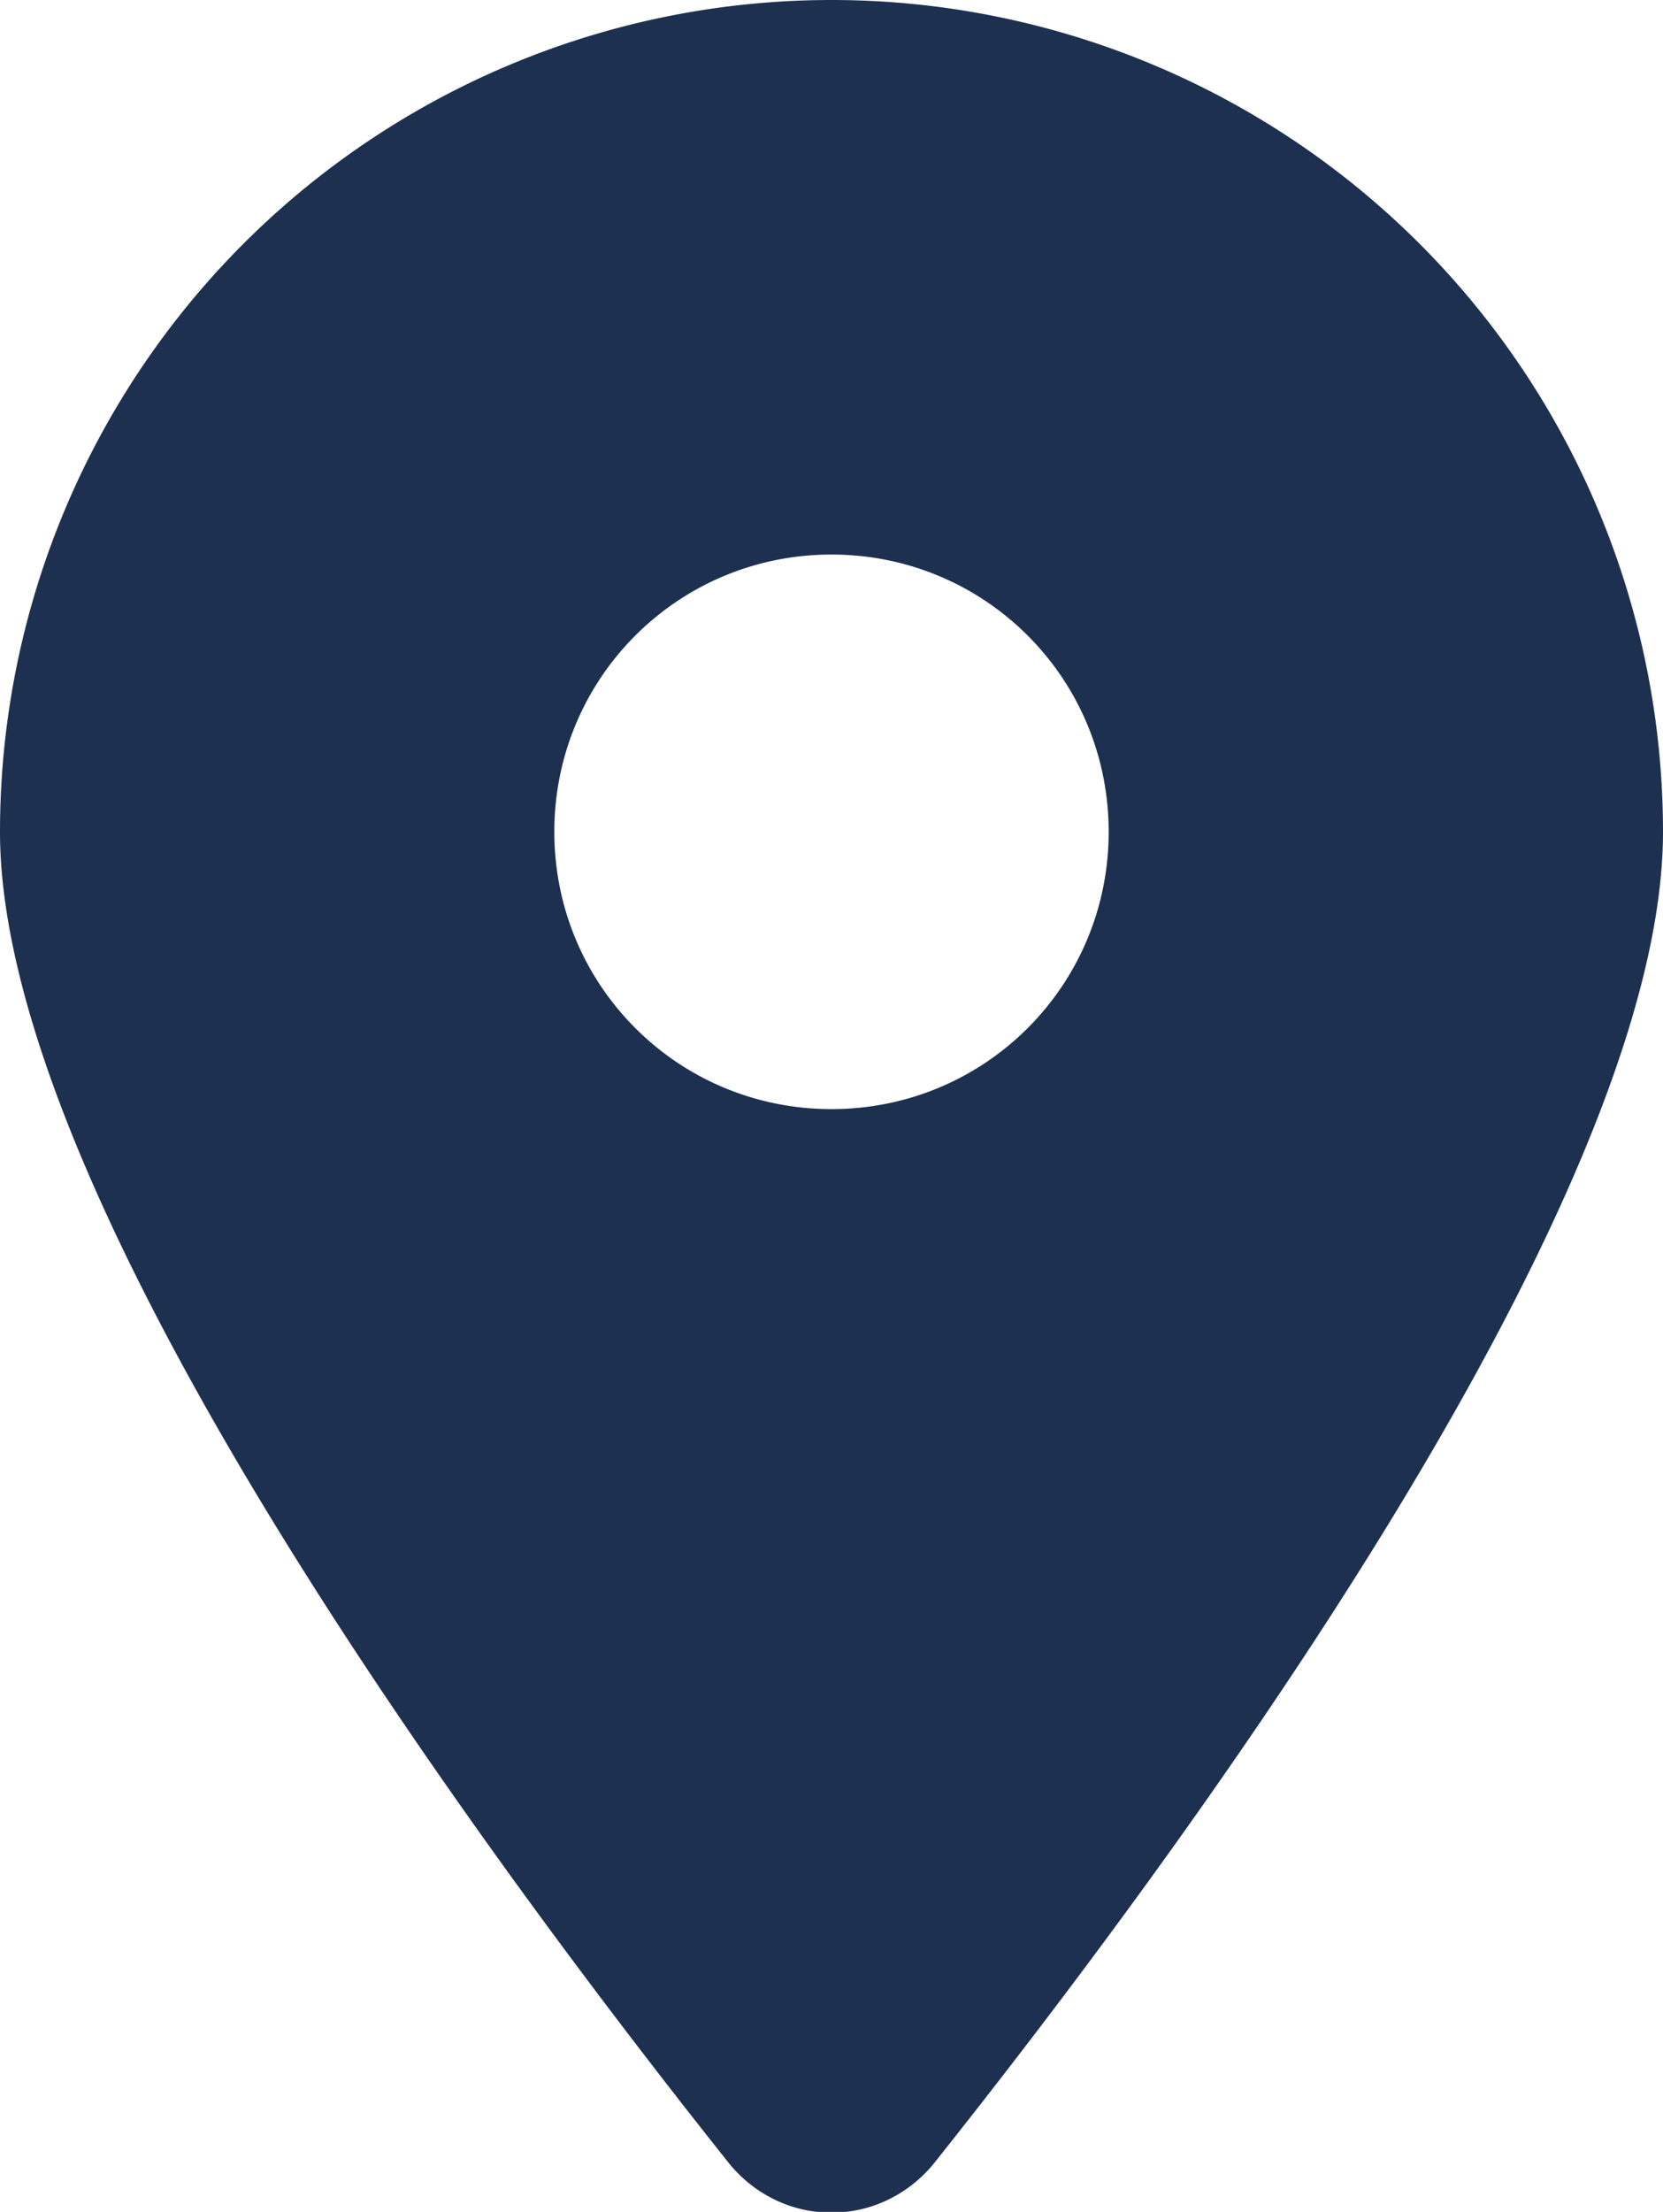 <svg xmlns="http://www.w3.org/2000/svg" viewBox="0 0 10.5 13.96"><g><path fill="#1e3050" d="M5.9 13.65c1.4-1.76 4.6-6.01 4.6-8.4a5.25 5.25 0 1 0-10.5 0c0 2.39 3.2 6.64 4.6 8.4.34.42.96.42 1.3 0ZM5.25 3.5C6.22 3.5 7 4.28 7 5.25S6.22 7 5.25 7 3.5 6.22 3.5 5.25 4.28 3.5 5.25 3.5Z"/></g></svg>
